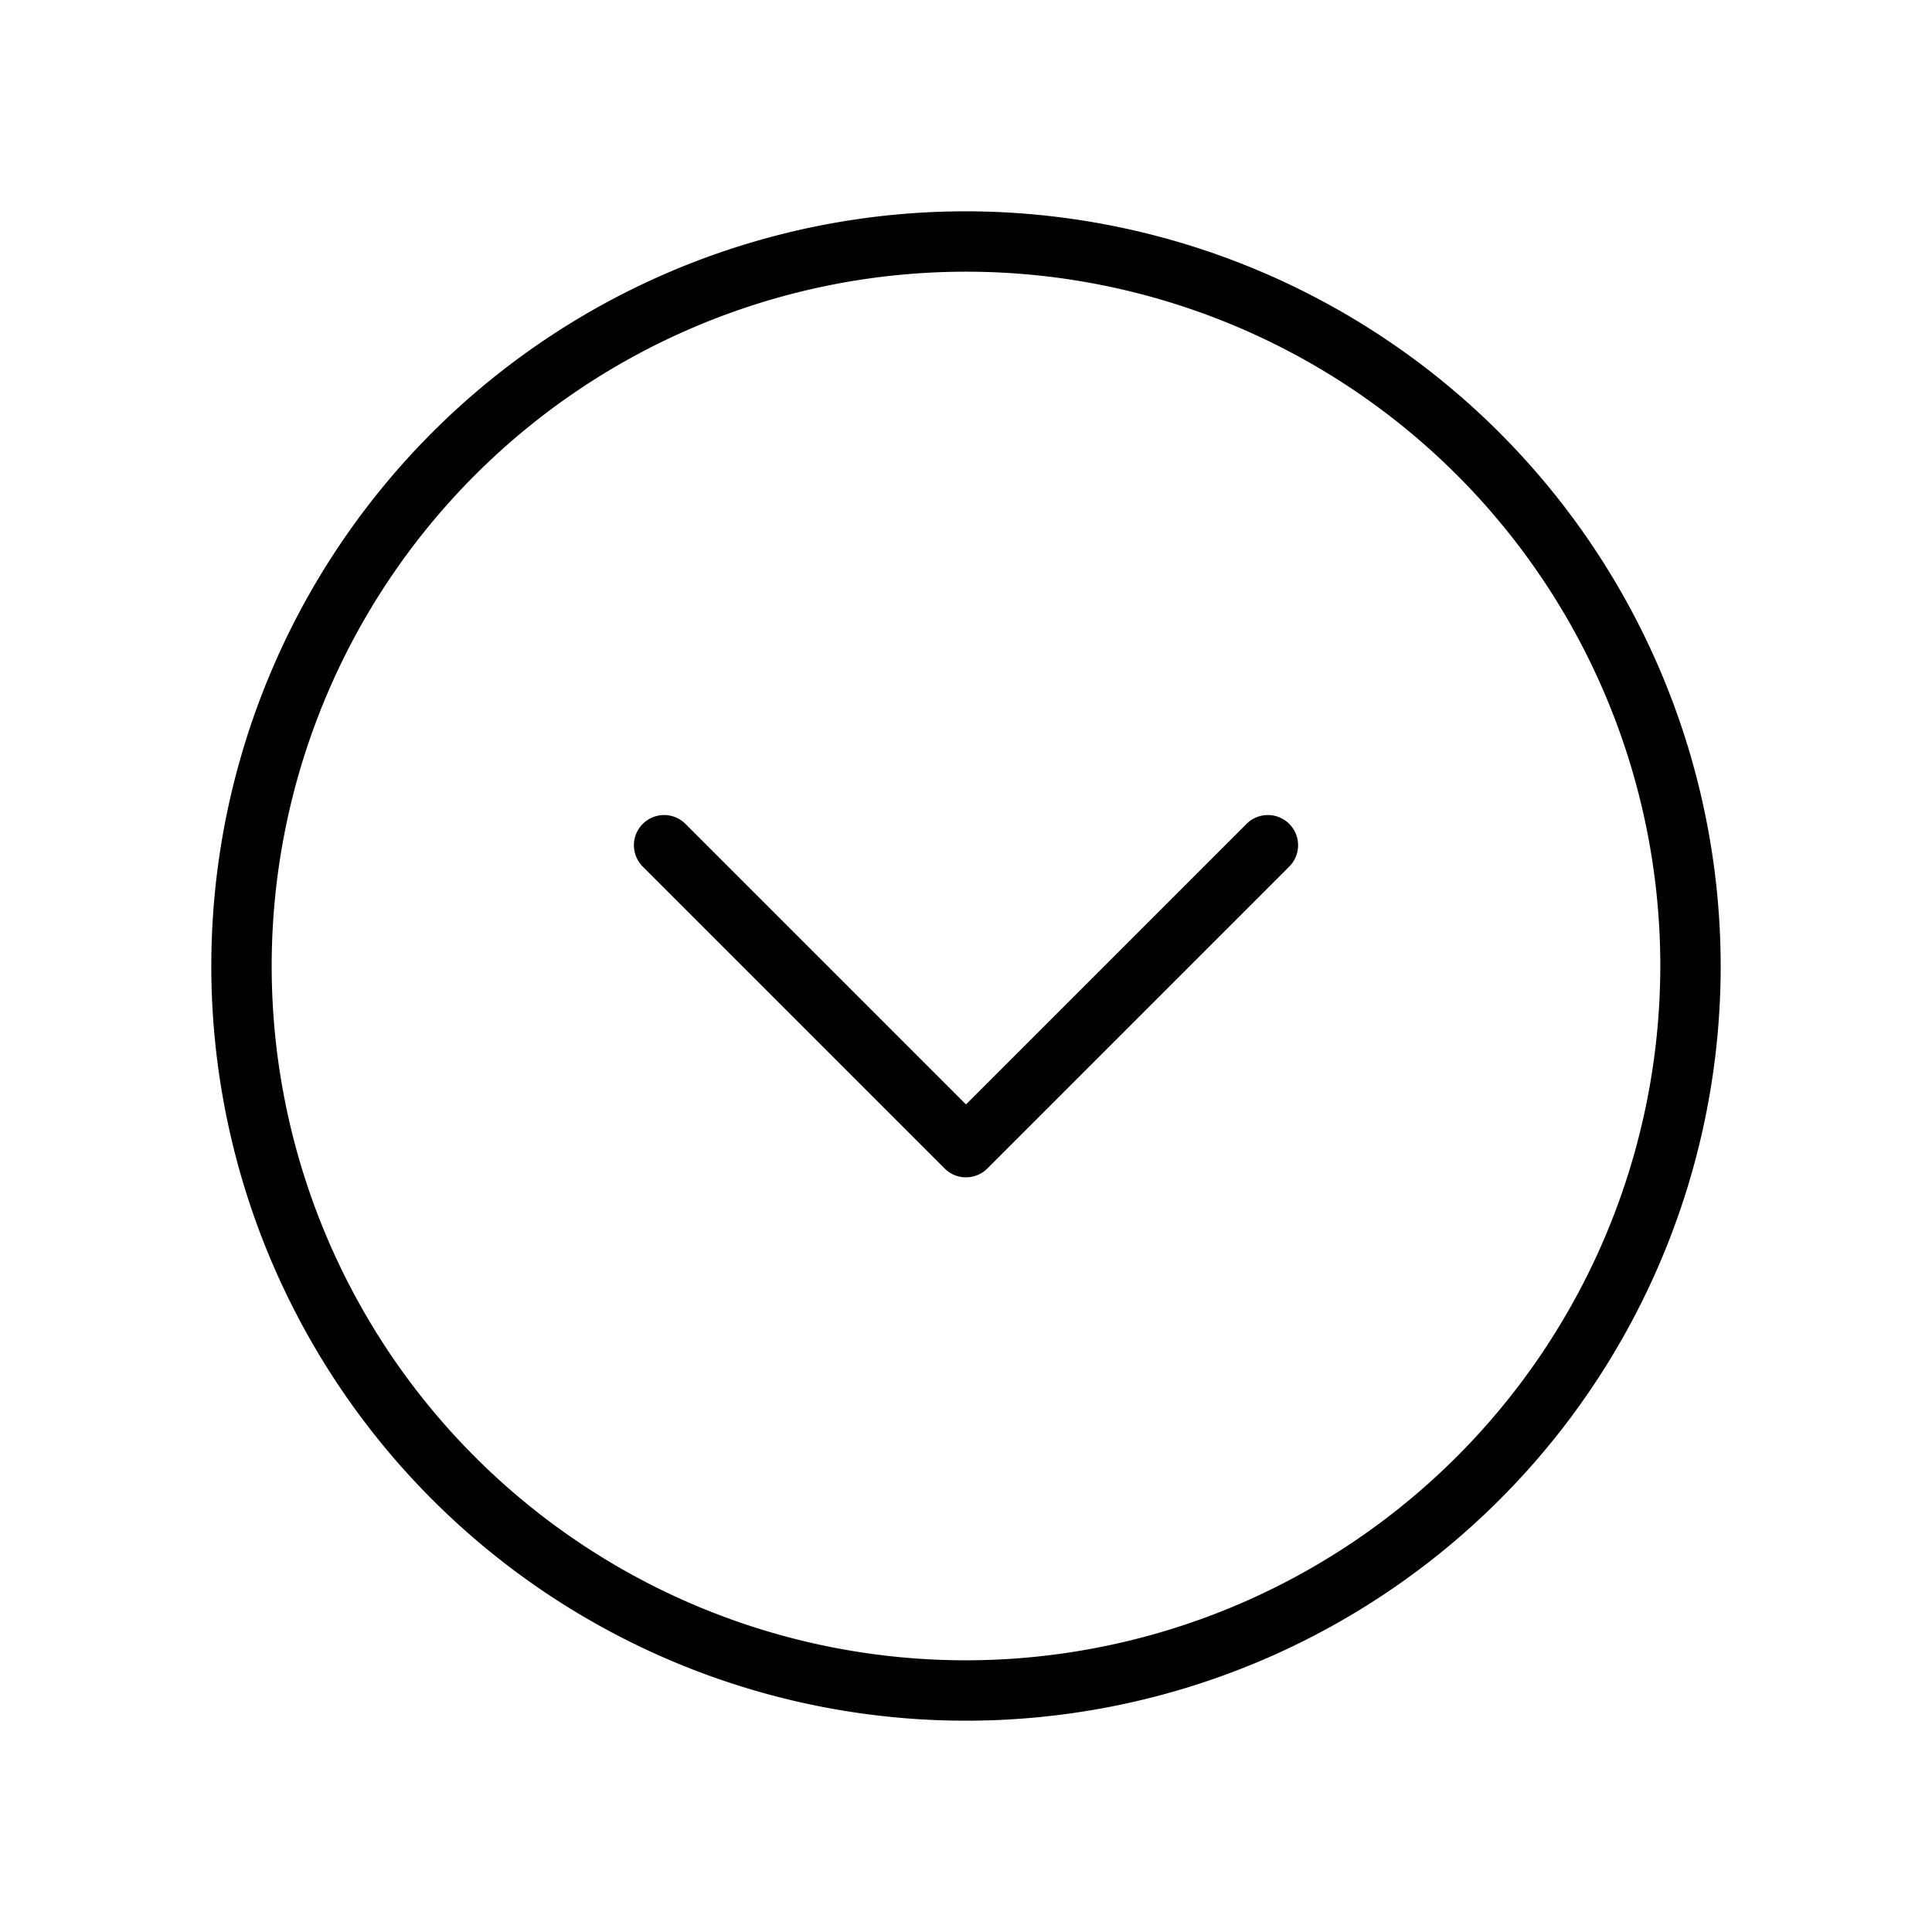 <svg xmlns="http://www.w3.org/2000/svg" viewBox="0 0 256 256" fill="currentColor"><path d="M128,28A100,100,0,1,0,228,128,100.11,100.11,0,0,0,128,28Zm0,192a92,92,0,1,1,92-92A92.1,92.1,0,0,1,128,220Zm42.83-110.83a4,4,0,0,1,0,5.66l-40,40a4,4,0,0,1-5.66,0l-40-40a4,4,0,0,1,5.66-5.66L128,146.34l37.17-37.17A4,4,0,0,1,170.83,109.17Z"/></svg>